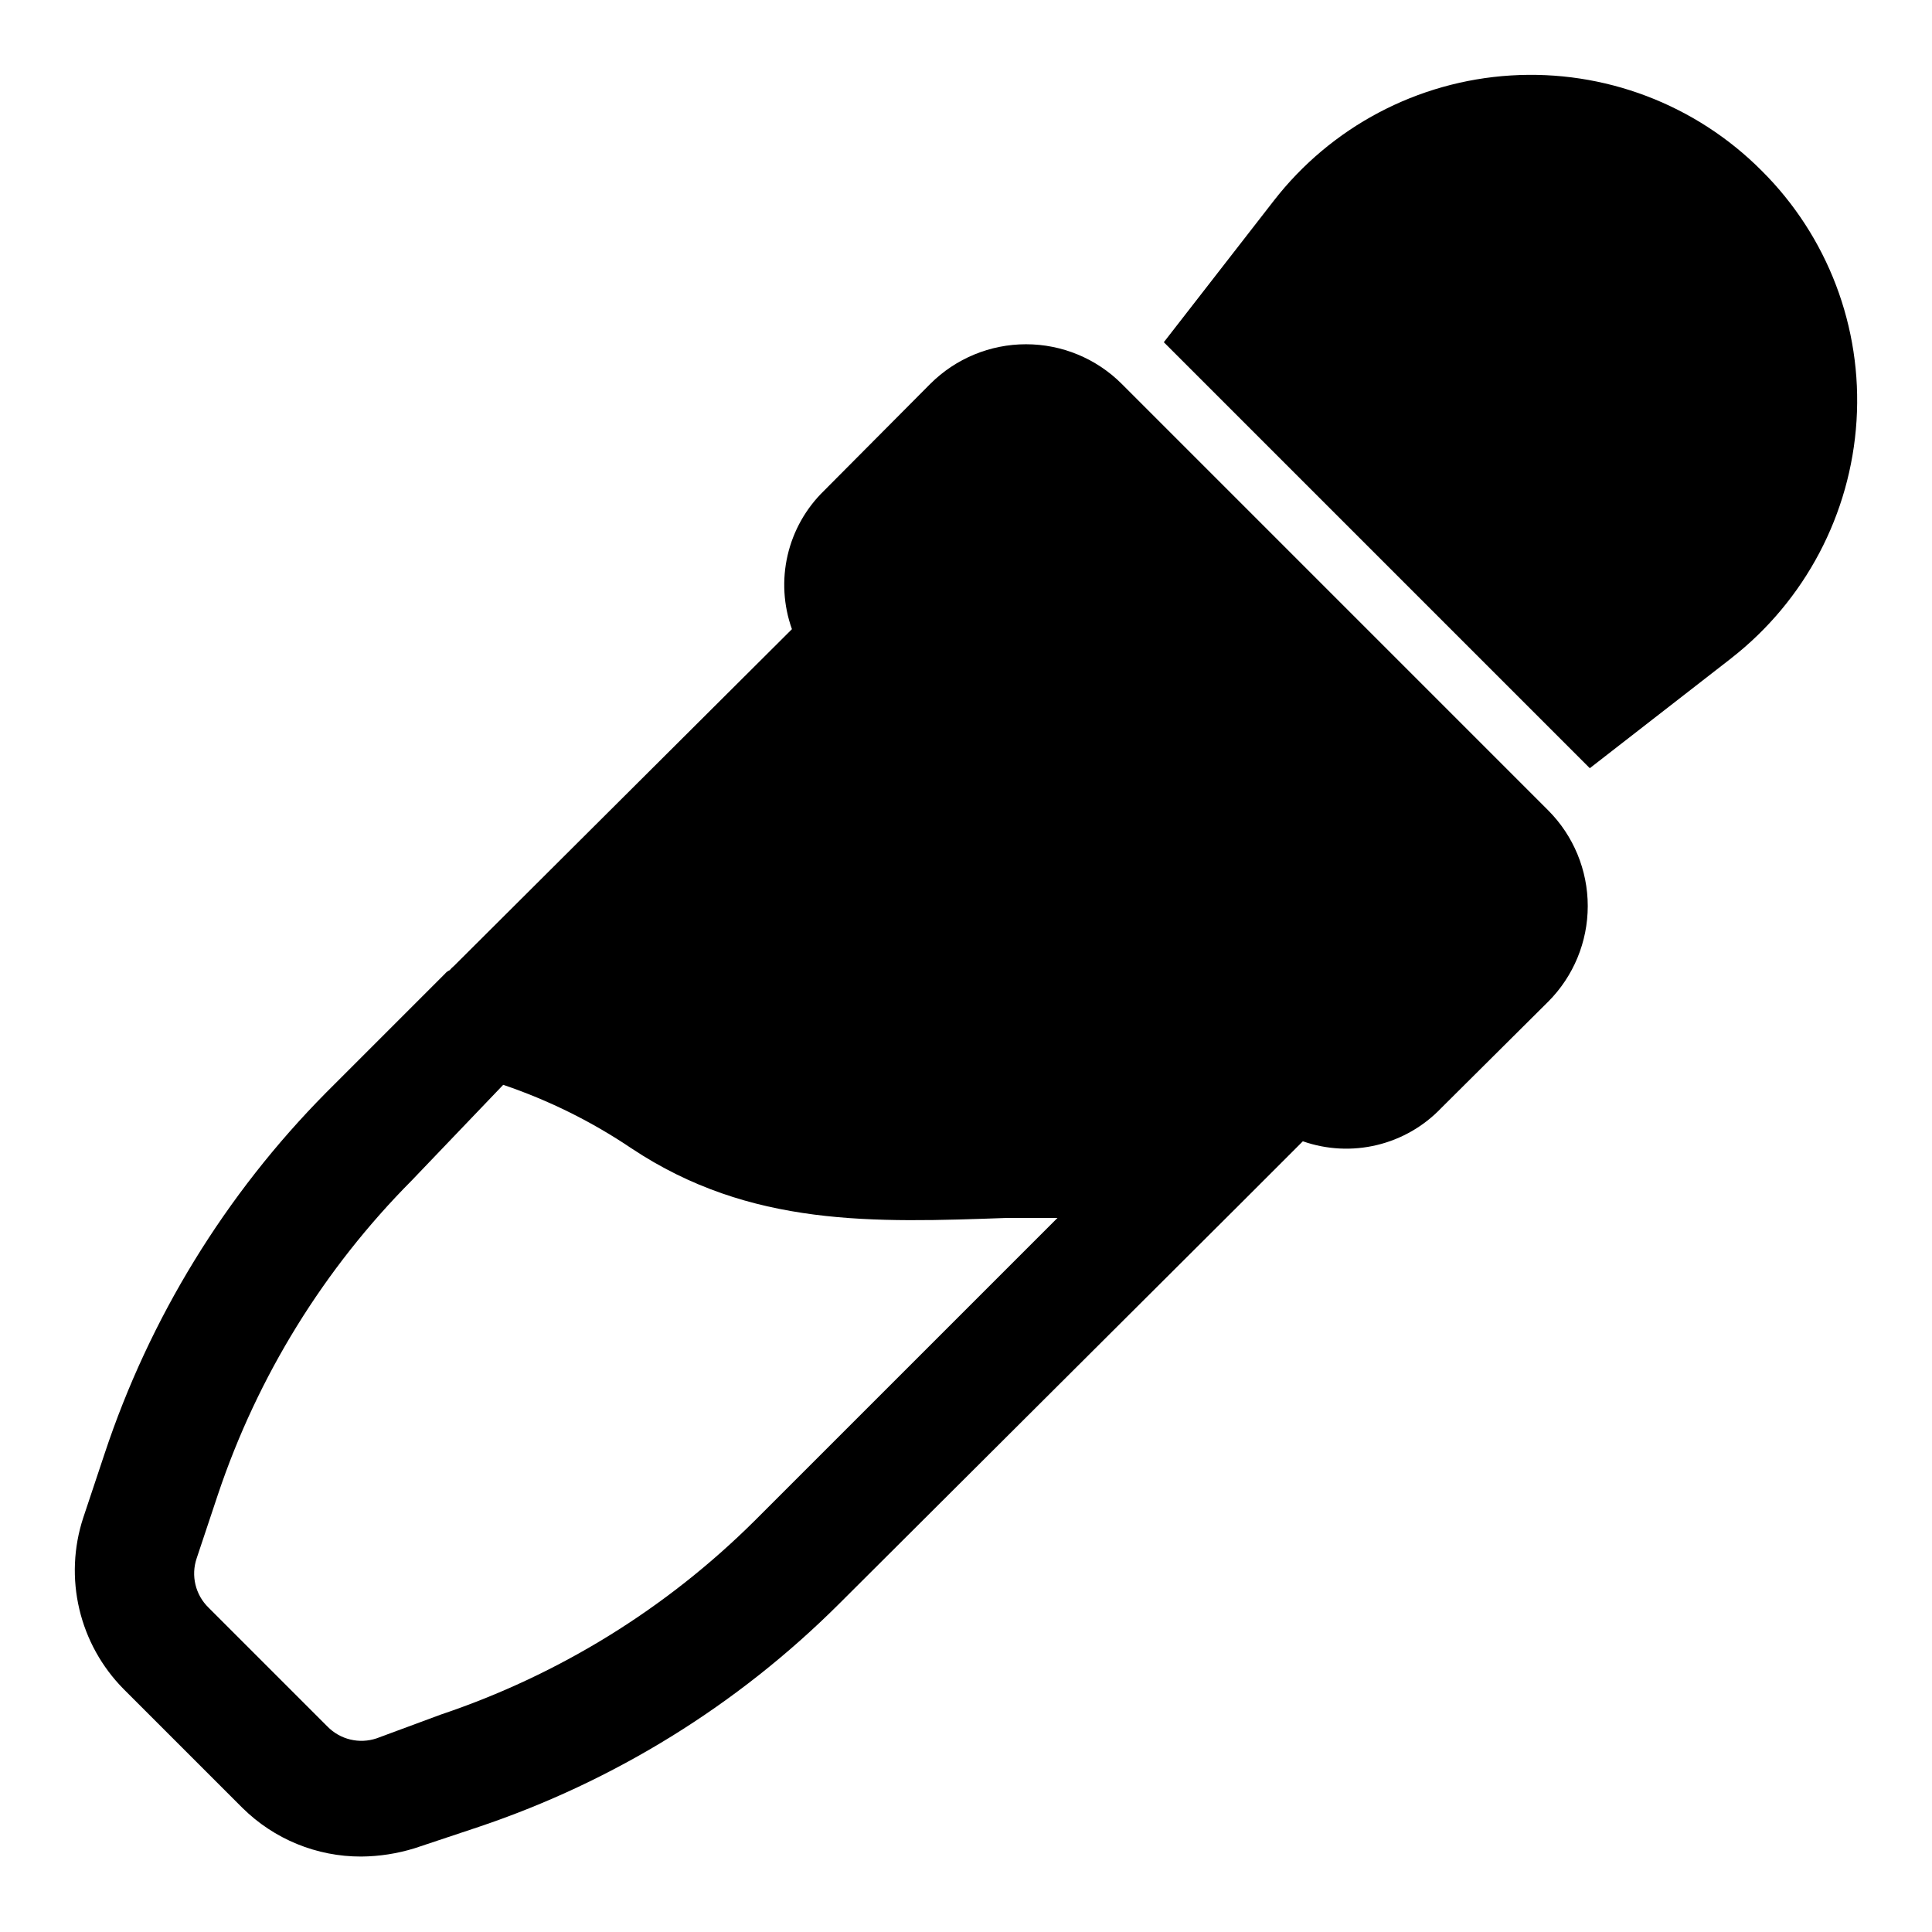 <?xml version="1.0" encoding="UTF-8"?>
<!-- Uploaded to: SVG Repo, www.svgrepo.com, Generator: SVG Repo Mixer Tools -->
<svg fill="#000000" width="800px" height="800px" version="1.1" viewBox="144 144 512 512" xmlns="http://www.w3.org/2000/svg">
 <g>
  <path d="m441.25 245.71c-6.727-6.711-15.844-10.48-25.348-10.48-9.5 0-18.617 3.769-25.348 10.48l-28.18 28.34c-4.789 4.652-8.137 10.586-9.645 17.09-1.508 6.508-1.109 13.309 1.141 19.594l-89.582 89.27c-0.406 0.324-0.777 0.695-1.102 1.102-0.492 0.207-0.922 0.531-1.262 0.945l-31.488 31.488c-26.68 26.961-46.777 59.719-58.723 95.723l-5.668 17.004c-2.555 7.812-2.91 16.176-1.02 24.176 1.887 8 5.945 15.32 11.723 21.168l31.488 31.488v-0.004c8.375 8.301 19.699 12.945 31.488 12.91 4.809-0.039 9.582-0.781 14.172-2.203l17.004-5.668c35.918-12.078 68.57-32.285 95.406-59.039l106.43-106.11 16.531-16.531c6.316 2.211 13.137 2.559 19.641 0.992 6.508-1.562 12.426-4.969 17.043-9.812l28.34-28.184v0.004c6.711-6.731 10.48-15.844 10.48-25.348s-3.769-18.621-10.48-25.348zm-97.297 301.34c-23.406 23.262-51.848 40.82-83.129 51.328l-17.004 6.297c-4.598 1.555-9.68 0.332-13.066-3.148l-31.488-31.488c-3.481-3.387-4.707-8.469-3.148-13.07l5.668-17.004v0.004c10.504-31.281 28.066-59.727 51.324-83.129l24.246-25.348c12.035 4.074 23.473 9.738 34.008 16.844 31.488 20.941 64.234 19.68 99.66 18.422h13.227z"/>
  <path d="m610.81 189.19c-17.504-17.555-41.707-26.73-66.445-25.191-24.738 1.535-47.621 13.637-62.816 33.219l-29.125 37.473 112.89 112.89 37.473-29.125-0.004-0.004c19.574-15.273 31.668-38.199 33.219-62.977 1.555-24.691-7.629-48.855-25.188-66.281z"/>
 </g>
</svg>